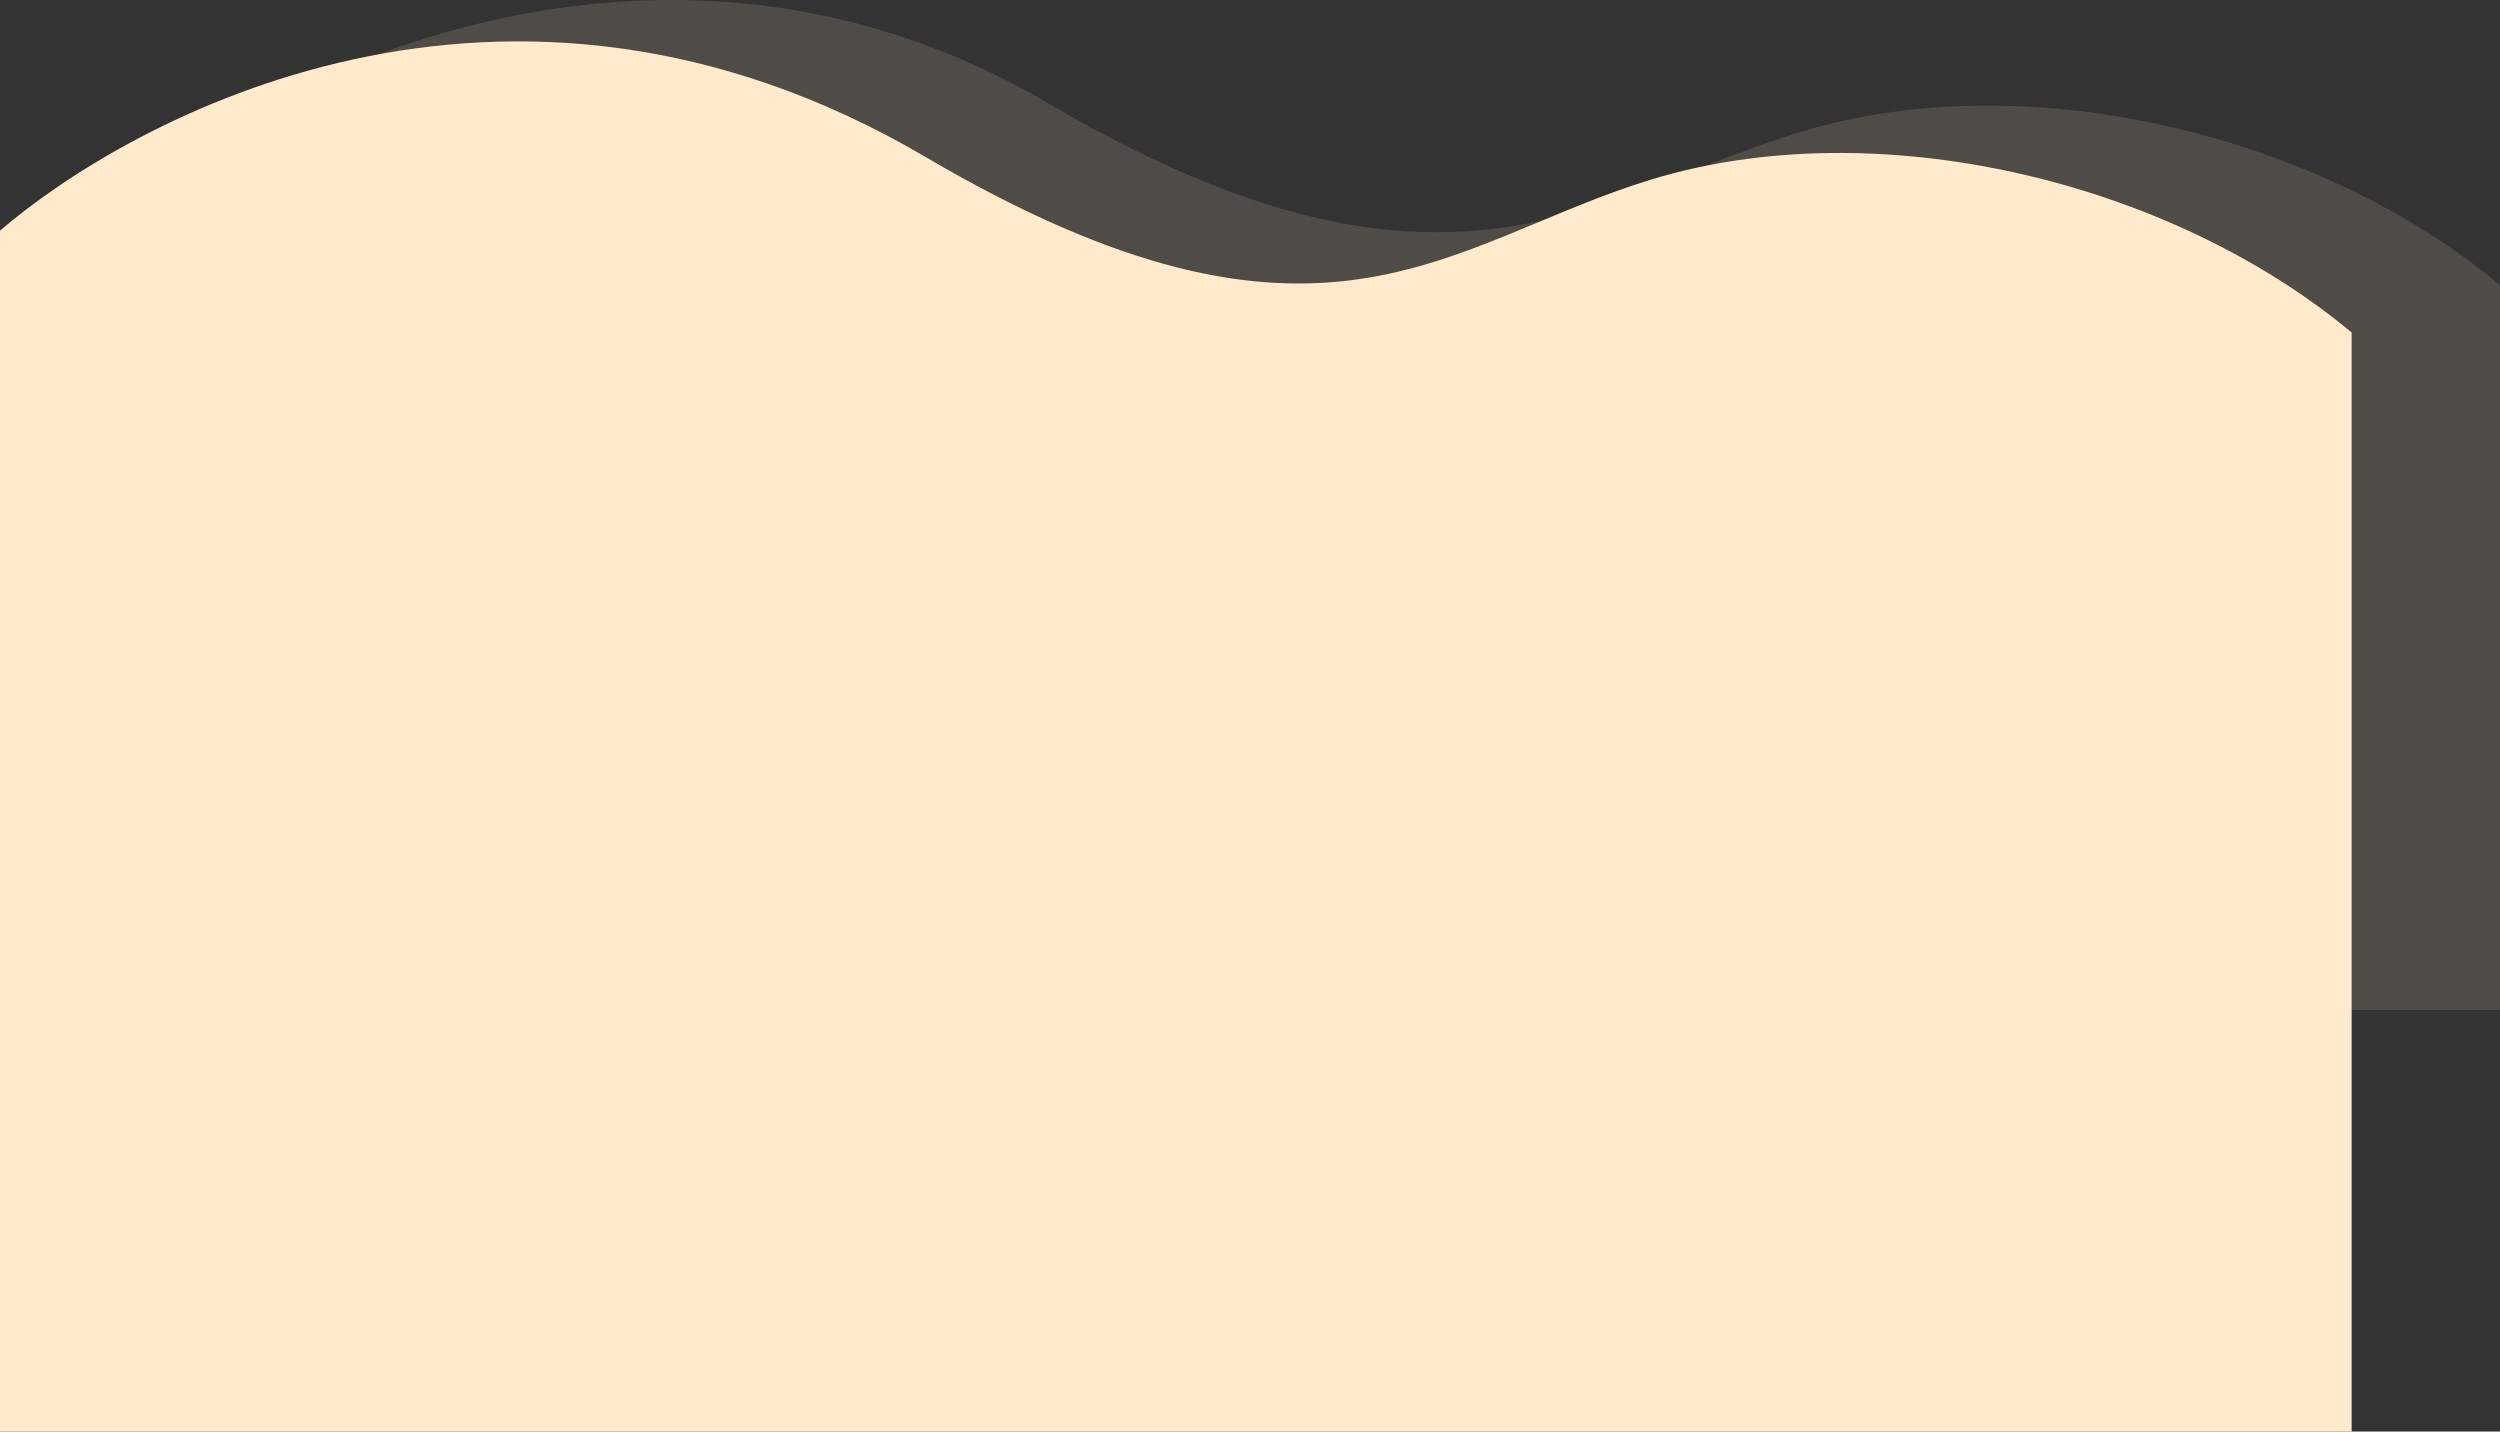 <?xml version="1.0" encoding="UTF-8"?> <svg xmlns="http://www.w3.org/2000/svg" width="1584" height="907" viewBox="0 0 1584 907" fill="none"><rect x="0" y="0" width="1584" height="907" fill="#333333" stroke="none"/> <path d="M664.457 65.579C422.914 -76.354 175.69 45.929 94 116.144V640H1584V180.688C1467.46 83.592 1282.28 40.56 1140.73 83.592C1010.67 123.13 915.645 213.179 664.457 65.579Z" fill="#FFEACB" fill-opacity="0.14"></path> <path d="M586.5 99.5C319.5 -57.391 81.69 75.93 0 146.144V907H1490V210.688C1373.46 113.592 1188.28 70.561 1046.73 113.592C916.666 153.13 837.688 247.1 586.5 99.5Z" fill="#FFEACB"></path> </svg> 